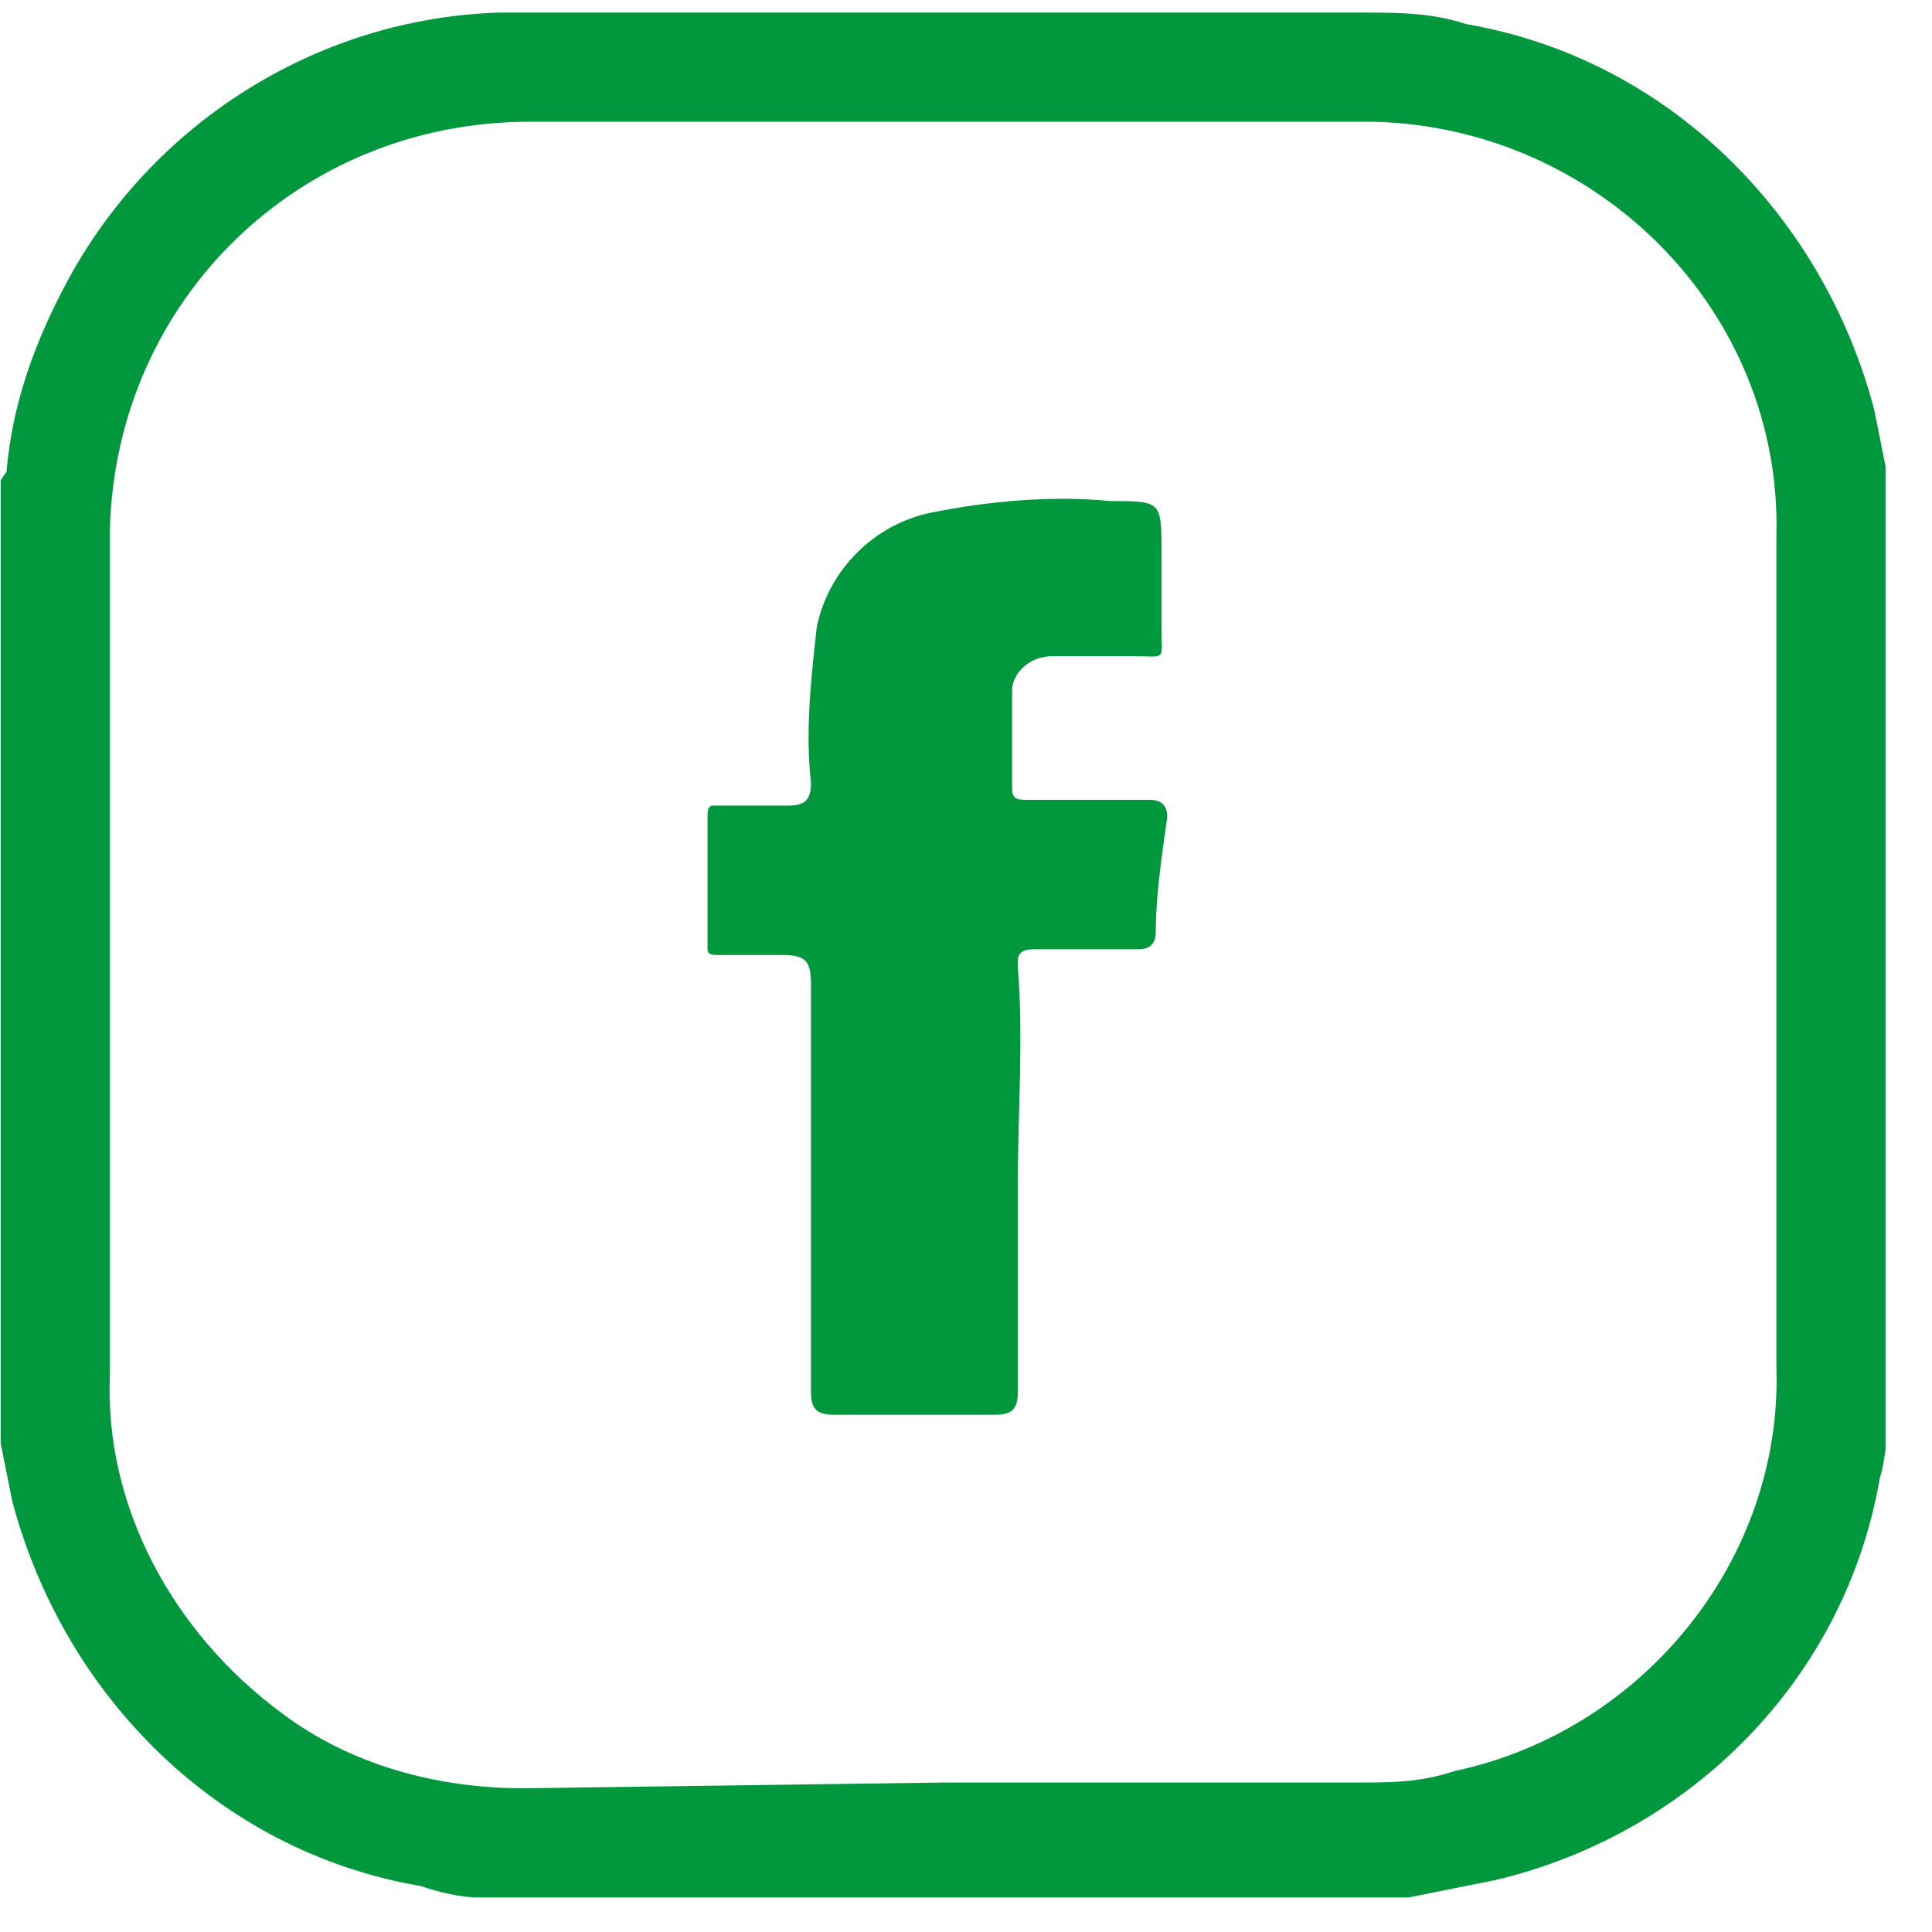 <svg width="41" height="41" viewBox="0 0 41 41" fill="none" xmlns="http://www.w3.org/2000/svg">
<g clip-path="url(#clip0_7_938)">
<path fill-rule="evenodd" clip-rule="evenodd" d="M29.893 40.267H10.137C9.771 40.267 9.283 40.145 8.917 40.023C4.649 39.291 1.356 35.999 0.259 31.852C0.137 31.243 0.015 30.633 -0.107 30.023V10.389C0.015 10.267 0.015 10.145 0.137 10.023C0.259 8.56 0.747 7.218 1.478 5.877C3.43 2.34 7.21 0.145 11.235 0.267C17.088 0.267 23.064 0.267 28.918 0.267C29.649 0.267 30.381 0.267 31.113 0.511C35.381 1.243 38.673 4.535 39.771 8.682C39.893 9.291 40.015 9.901 40.137 10.511V30.145C40.015 30.511 40.015 30.999 39.893 31.364C39.161 35.633 35.869 38.925 31.722 39.901C31.113 40.023 30.503 40.145 29.893 40.267ZM20.015 37.828C22.942 37.828 25.869 37.828 28.796 37.828C29.527 37.828 30.137 37.828 30.869 37.584C34.893 36.73 37.82 33.072 37.698 29.047C37.698 23.194 37.698 17.218 37.698 11.364C37.82 6.608 33.917 2.706 29.161 2.584C29.039 2.584 28.918 2.584 28.796 2.584H11.235C6.356 2.584 2.454 6.365 2.332 11.243V11.364C2.332 17.34 2.332 23.194 2.332 29.169C2.21 31.974 3.674 34.657 5.991 36.364C7.454 37.462 9.283 37.95 11.113 37.95L20.015 37.828ZM21.6 25.145C21.6 26.608 21.6 28.072 21.6 29.535C21.6 29.901 21.478 30.023 21.113 30.023C20.015 30.023 18.796 30.023 17.698 30.023C17.332 30.023 17.21 29.901 17.21 29.535C17.21 26.608 17.21 23.682 17.21 20.877C17.21 20.389 17.088 20.267 16.6 20.267C16.113 20.267 15.747 20.267 15.259 20.267C15.137 20.267 15.015 20.267 15.015 20.145V20.023C15.015 19.169 15.015 18.194 15.015 17.34C15.015 17.218 15.015 17.096 15.137 17.096H15.259C15.747 17.096 16.235 17.096 16.722 17.096C17.088 17.096 17.21 16.974 17.21 16.608C17.088 15.511 17.21 14.413 17.332 13.316C17.576 12.096 18.552 11.121 19.771 10.877C20.991 10.633 22.332 10.511 23.552 10.633C24.649 10.633 24.649 10.633 24.649 11.73C24.649 12.218 24.649 12.828 24.649 13.316C24.649 14.047 24.771 13.925 24.039 13.925C23.43 13.925 22.942 13.925 22.332 13.925C21.844 13.925 21.478 14.291 21.478 14.657V14.779C21.478 15.389 21.478 16.121 21.478 16.73C21.478 16.974 21.6 16.974 21.844 16.974C22.698 16.974 23.552 16.974 24.405 16.974C24.649 16.974 24.771 17.096 24.771 17.34C24.649 18.194 24.527 19.047 24.527 19.779C24.527 20.023 24.405 20.145 24.161 20.145H24.039C23.308 20.145 22.698 20.145 21.966 20.145C21.844 20.145 21.6 20.145 21.6 20.389V20.511C21.722 22.096 21.6 23.56 21.6 25.145Z" fill="#00973D"/>
</g>
<defs>
<clipPath id="clip0_7_938">
<rect width="40" height="40" fill="white" transform="translate(0.015 0.267)"/>
</clipPath>
</defs>
</svg>
